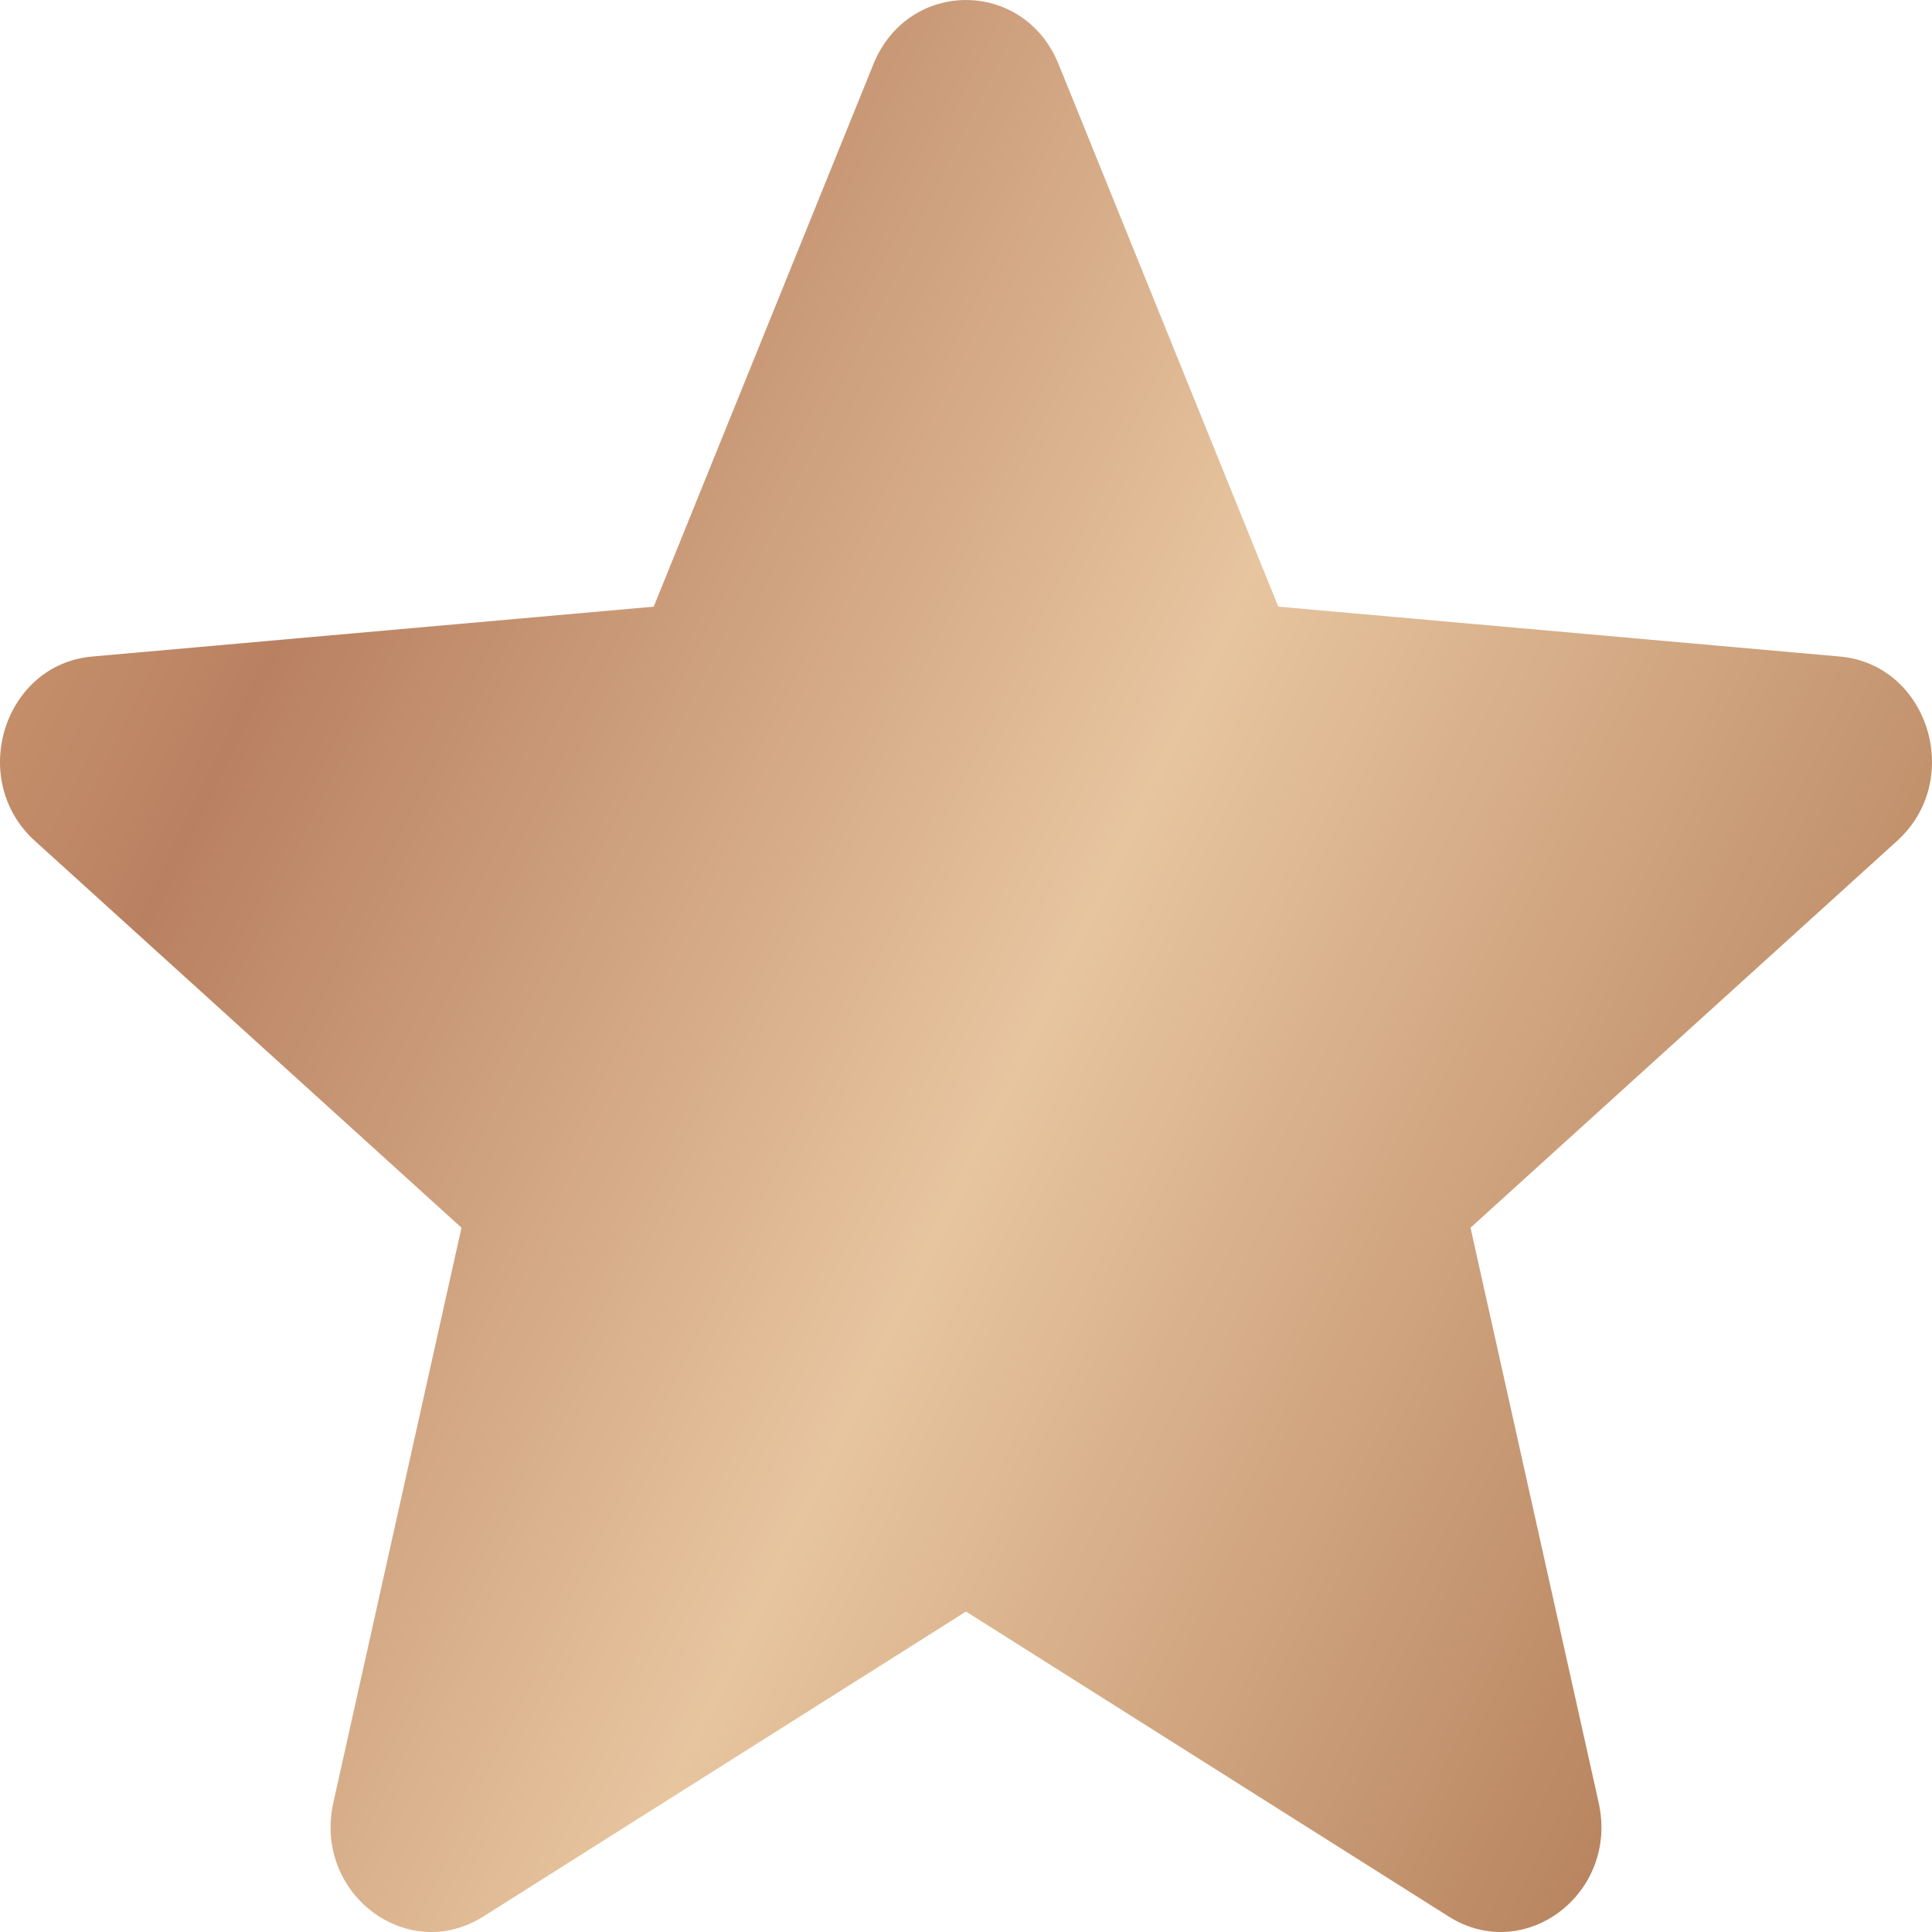 <svg width="22" height="22" viewBox="0 0 22 22" fill="none" xmlns="http://www.w3.org/2000/svg">
<path d="M11 18.351L16.497 21.824C17.365 22.372 18.435 21.558 18.204 20.526L16.745 13.98L21.603 9.575C22.369 8.881 21.959 7.565 20.95 7.476L14.556 6.908L12.054 0.73C11.659 -0.243 10.341 -0.243 9.946 0.73L7.444 6.908L1.05 7.476C0.041 7.565 -0.369 8.881 0.397 9.575L5.255 13.98L3.796 20.526C3.565 21.558 4.635 22.372 5.503 21.824L11 18.351Z" fill="url(#paint0_linear_1_34)"/>
<defs>
<linearGradient id="paint0_linear_1_34" x1="18.5" y1="21.77" x2="-7.688" y2="9.22" gradientUnits="userSpaceOnUse">
<stop stop-color="#B6825D"/>
<stop offset="0.358" stop-color="#E7C59F"/>
<stop offset="0.691" stop-color="#B98161"/>
<stop offset="1" stop-color="#E4B284"/>
</linearGradient>
</defs>
</svg>
